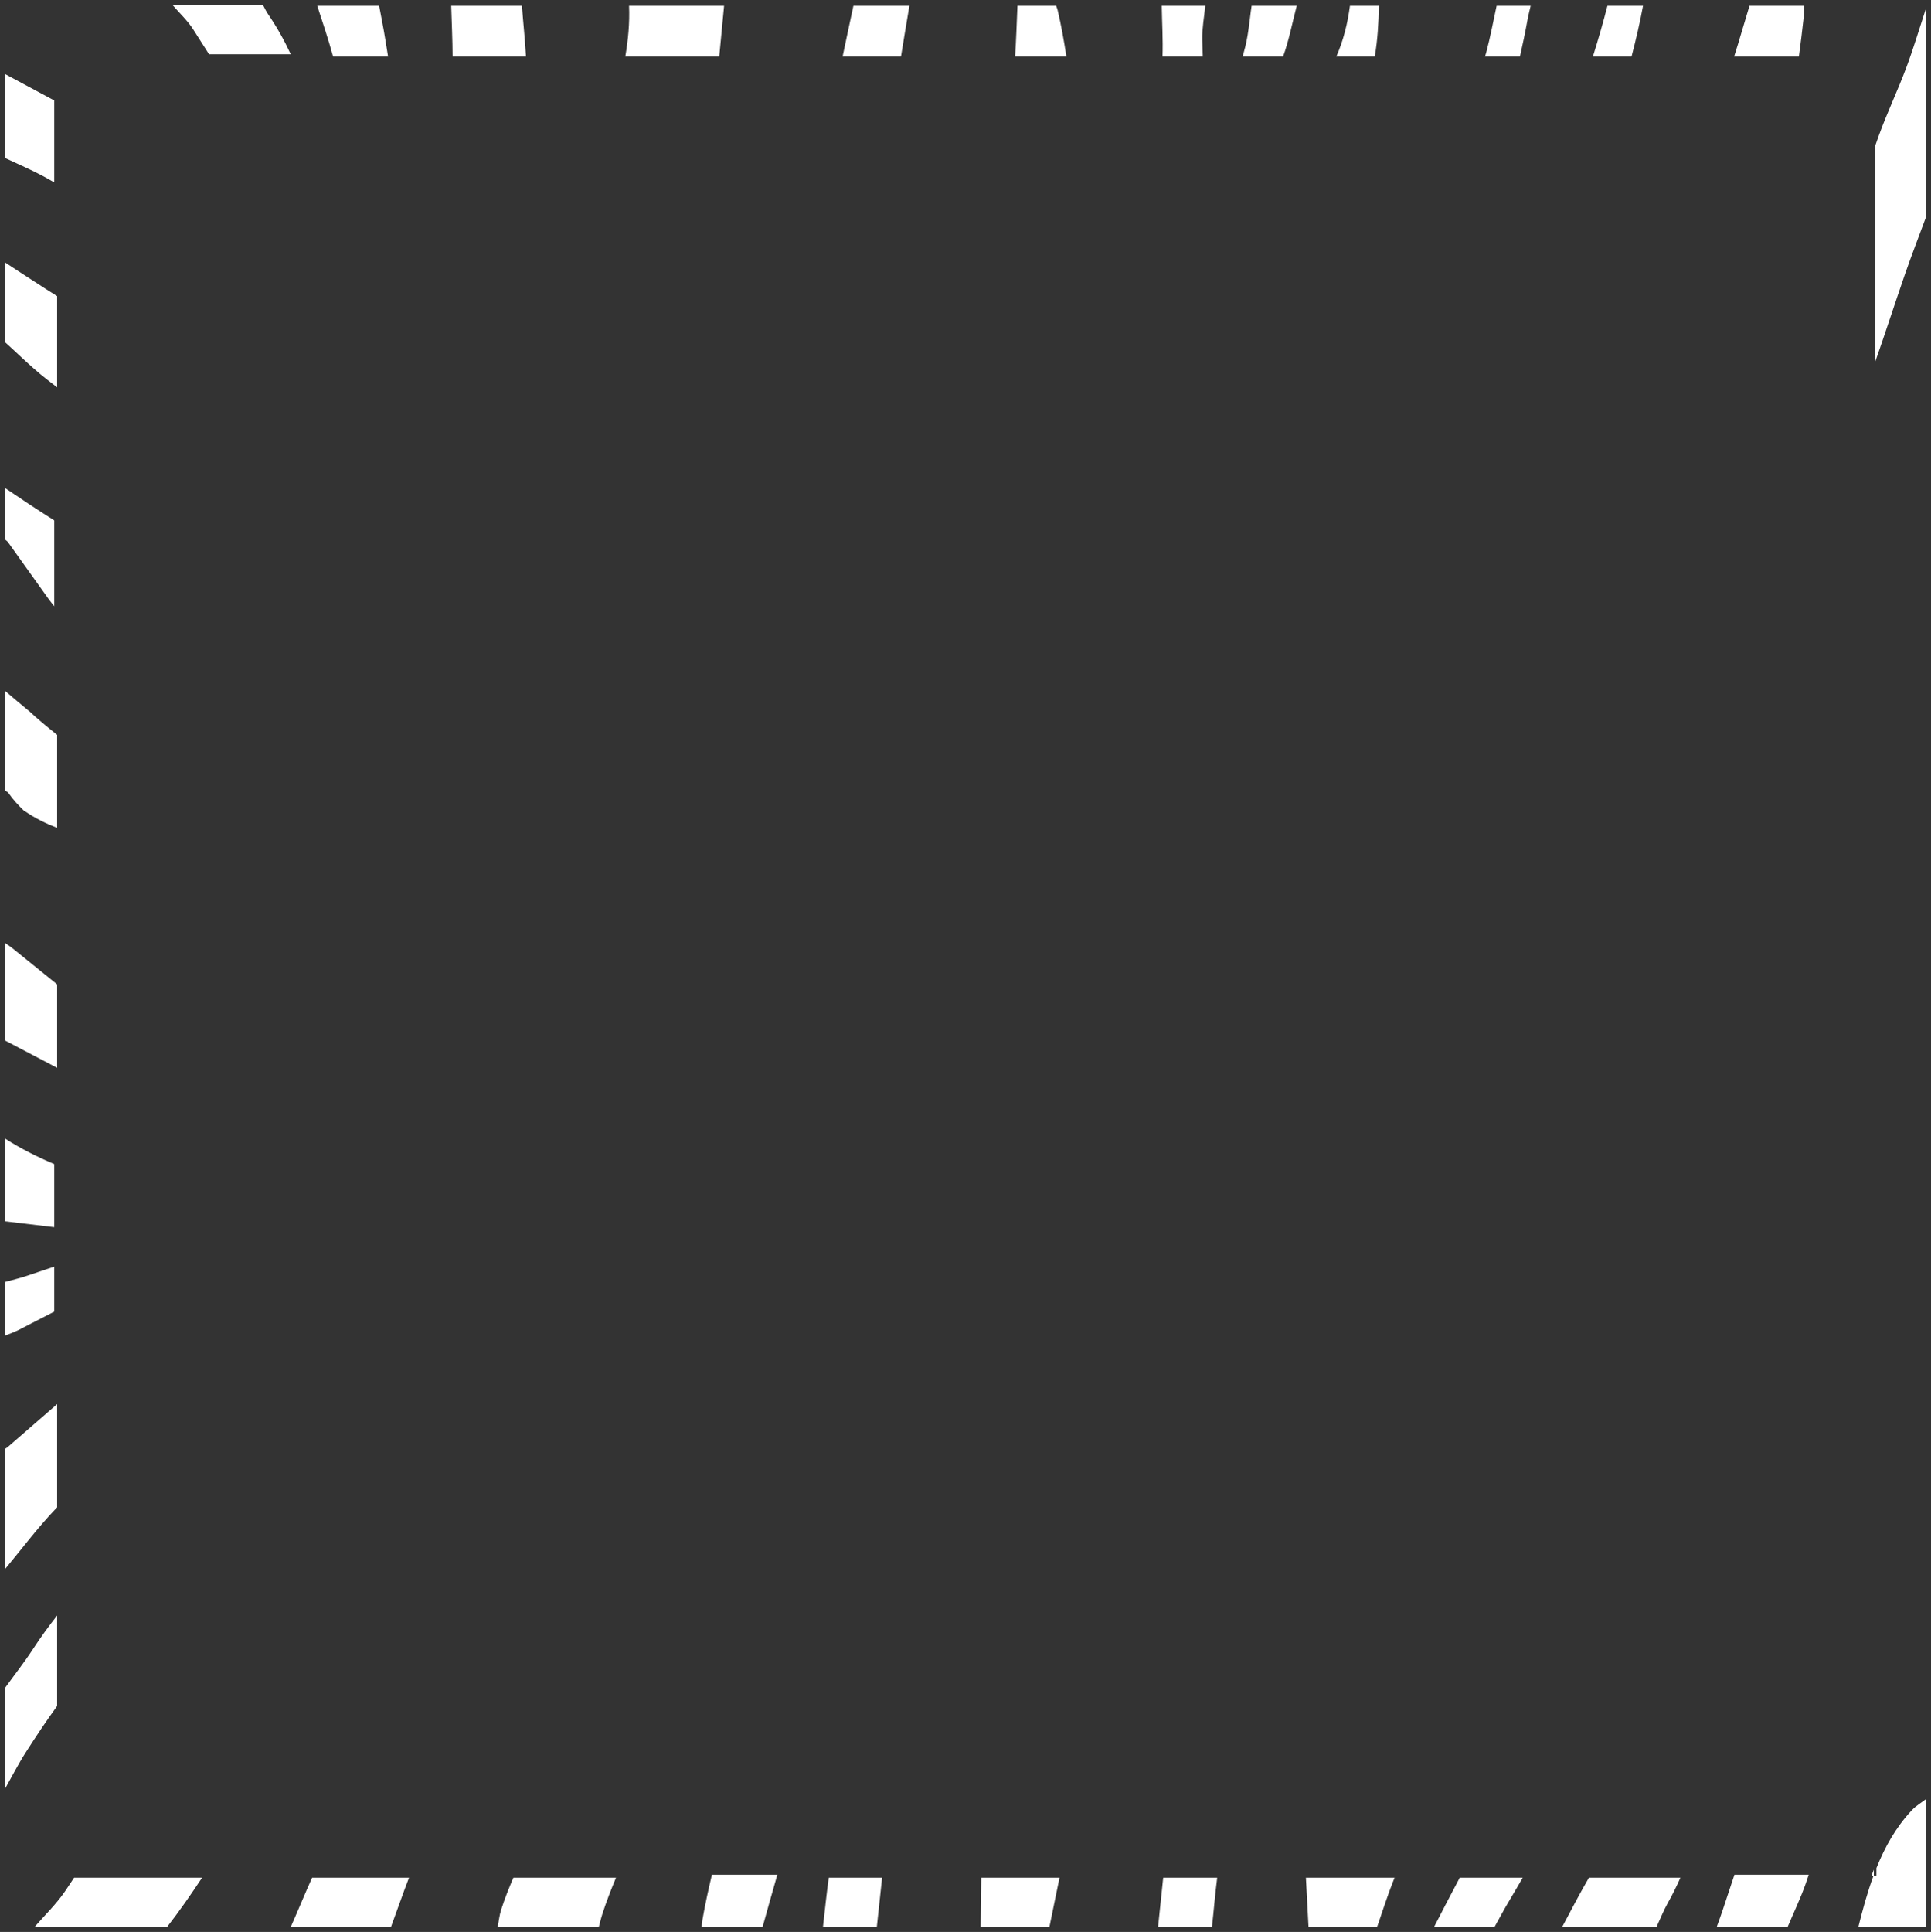 <?xml version="1.0" encoding="UTF-8" standalone="no" ?>
<!DOCTYPE svg PUBLIC "-//W3C//DTD SVG 1.1//EN" "http://www.w3.org/Graphics/SVG/1.1/DTD/svg11.dtd">
<svg xmlns="http://www.w3.org/2000/svg" xmlns:xlink="http://www.w3.org/1999/xlink" version="1.1" width="195.928" height="196.001" viewBox="0.398 0.398 195.928 196.001" xml:space="preserve">
<rect x="0.398" y="0.398" width="195.928" height="196.001" fill="#333333" stroke="none"/>
<desc>Created with Fabric.js 4.6.0</desc>
<defs>
</defs>
<g transform="matrix(1 0 0 1 98.36 98.4)" id="d7oilFHqU4rqhRJ4zbsd6"  >
<path style="stroke: none; stroke-width: 1; stroke-dasharray: none; stroke-linecap: butt; stroke-dashoffset: 0; stroke-linejoin: miter; stroke-miterlimit: 4; fill: rgb(255,255,255); fill-rule: evenodd; opacity: 1;" vector-effect="non-scaling-stroke"  transform=" translate(-97.46, -97.5)" d="M 123 190 C 122.784 191.661 122.653 193.335 122.468 195 L 122.468 195 L 117 195 C 117.175 193.333 117.345 191.666 117.522 190 L 117.522 190 Z M 89 190 C 88.817 191.666 88.643 193.334 88.463 195 L 88.463 195 L 83 195 C 83.194 193.333 83.359 191.662 83.588 190 L 83.588 190 Z M 107 190 C 106.655 191.665 106.316 193.333 105.974 195 L 105.974 195 L 99 195 C 99.023 193.334 99.04 191.666 99.058 190 L 99.058 190 Z M 78.369 189.696 C 77.854 191.458 77.371 193.231 76.873 195 L 76.873 195 L 70.692 195 C 70.72 194.741 70.734 194.479 70.779 194.224 C 71.047 192.7 71.377 191.194 71.732 189.696 L 71.732 189.696 Z M 62 190 C 61.49 191.221 61.011 192.457 60.602 193.727 C 60.557 193.867 60.516 194.007 60.478 194.149 L 60.257 195 L 50 195 C 50.111 194.422 50.164 193.827 50.342 193.269 C 50.699 192.152 51.127 191.067 51.589 190 L 51.589 190 Z M 20 190 C 18.875 191.702 17.711 193.381 16.449 195 L 16.449 195 L 3 195 C 4.034 193.809 5.191 192.699 6.077 191.407 C 6.397 190.942 6.702 190.468 7.015 190 L 7.015 190 Z M 41 190 C 40.358 191.654 39.786 193.337 39.167 195 L 39.167 195 L 29 195 C 29.734 193.339 30.421 191.655 31.165 190 L 31.165 190 Z M 141 190 C 140.928 190.184 140.851 190.367 140.778 190.552 C 140.211 192.016 139.738 193.516 139.222 195 L 139.222 195 L 132.266 195 L 132.266 195 L 132 190 Z M 154 190 C 153.555 190.759 153.122 191.525 152.665 192.281 C 152.126 193.171 151.643 194.093 151.135 195 L 151.135 195 L 145 195 C 145.851 193.327 146.734 191.665 147.608 190 L 147.608 190 Z M 170 190 C 169.615 190.864 169.197 191.717 168.726 192.551 C 168.283 193.335 167.953 194.182 167.572 195 L 167.572 195 L 158 195 C 158.691 193.708 159.364 192.407 160.077 191.127 C 160.287 190.75 160.504 190.376 160.717 190 L 160.717 190 Z M 183.019 189.695 C 182.925 189.973 182.835 190.252 182.739 190.528 C 182.206 192.056 181.501 193.511 180.874 195.001 L 180.874 195.001 L 173.679 195.001 C 173.877 194.447 174.087 193.899 174.271 193.34 C 174.67 192.124 175.075 190.91 175.481 189.695 L 175.481 189.695 Z M 194.928 182.013 L 194.928 195 L 188.052 195 C 188.493 193.223 188.975 191.465 189.597 189.776 L 189.581 189.82 L 189.374 189.82 C 189.415 189.713 189.456 189.605 189.498 189.499 L 189.626 189.18 L 189.626 189.776 L 189.886 189.776 L 189.886 189.02 C 190.737 186.895 191.851 184.899 193.473 183.157 C 193.892 182.709 194.44 182.391 194.928 182.013 L 194.928 182.013 Z M 5.295 163.399 L 5.295 172.578 C 4.184 174.107 3.139 175.681 2.123 177.266 C 1.35 178.47 0.703 179.746 -0 180.988 L -0 180.988 L -0 170.754 C 0.956 169.433 1.971 168.146 2.857 166.784 C 3.617 165.616 4.435 164.492 5.295 163.399 L 5.295 163.399 Z M 5.295 141.95 L 5.295 152.427 C 5.223 152.503 5.148 152.573 5.077 152.649 C 3.26 154.562 1.685 156.675 -0 158.7 L -0 158.7 L -0 146.484 C 0.087 146.432 0.186 146.392 0.26 146.327 C 1.939 144.868 3.617 143.409 5.295 141.95 L 5.295 141.95 Z M 5 128 L 5 132.566 C 3.785 133.194 2.57 133.821 1.353 134.443 C 0.921 134.664 0.451 134.816 -4.26325641e-14 135 L -4.26325641e-14 135 L -4.26325641e-14 129.558 C 0.708 129.363 1.428 129.198 2.125 128.968 C 3.085 128.65 4.042 128.323 5 128 L 5 128 Z M -4.26325641e-14 115 C 1.594 116.023 3.271 116.87 5 117.595 L 5 117.595 L 5 124 C 3.333 123.801 1.667 123.601 -4.26325641e-14 123.404 L -4.26325641e-14 123.404 Z M -0 95.158 C 0.253 95.336 0.517 95.501 0.757 95.694 L 0.757 95.694 L 5.295 99.363 L 5.295 107.833 C 3.528 106.911 1.766 105.977 -0 105.052 L -0 105.052 Z M -0 69.578 C 0.835 70.282 1.658 71 2.508 71.686 C 3.261 72.394 4.23 73.201 5.295 74.05 L 5.295 74.05 L 5.295 83.487 C 4.205 83.072 3.113 82.539 2.048 81.816 C 2.01 81.789 1.98 81.778 1.957 81.777 C 1.374 81.212 0.819 80.621 0.35 79.943 C 0.273 79.834 0.119 79.775 -0 79.692 L -0 79.692 Z M -4.26325641e-14 49 L 2.43 50.631 L 2.43 50.631 L 3.655 51.431 C 4.103 51.718 4.551 52.003 5 52.29 L 5 52.29 L 5 61 C 4.822 60.769 4.633 60.551 4.463 60.313 C 3.076 58.381 1.701 56.439 0.315 54.506 C 0.236 54.395 0.107 54.319 -4.26325641e-14 54.225 L -4.26325641e-14 54.225 L -4.26325641e-14 49 L -4.26325641e-14 49 Z M -0 26.114 C 1.344 26.99 2.679 27.877 4.032 28.739 C 4.452 29.007 4.874 29.273 5.295 29.539 L 5.295 29.539 L 5.295 38.793 C 4.929 38.511 4.561 38.231 4.197 37.945 C 3.354 37.285 2.559 36.566 1.773 35.838 L 0.594 34.744 L 0.594 34.744 L -0 34.202 Z M 194.907 0.373 L 194.907 21.55 C 194.202 23.456 193.466 25.353 192.799 27.273 C 191.766 30.248 190.807 33.249 189.758 36.218 L 189.758 36.218 L 189.758 14.299 C 189.888 13.938 190.013 13.576 190.143 13.215 C 190.986 10.902 192.052 8.669 192.916 6.362 C 193.654 4.393 194.249 2.371 194.907 0.373 L 194.907 0.373 Z M -4.26325641e-14 7 C 1.667 7.894 3.331 8.795 5 9.687 L 5 9.687 L 5 18 C 4.65 17.8 4.301 17.596 3.945 17.404 C 2.663 16.711 1.318 16.145 -4.26325641e-14 15.519 L -4.26325641e-14 15.519 Z M 182.54 0.085 C 182.529 0.491 182.546 0.899 182.501 1.302 C 182.357 2.615 182.196 3.925 182.02 5.233 L 182.02 5.233 L 175.449 5.233 C 175.999 3.529 176.479 1.797 177.007 0.085 L 177.007 0.085 Z M 166.205 0.085 C 165.887 1.82 165.482 3.531 165.039 5.233 L 165.039 5.233 L 161.12 5.233 C 161.653 3.53 162.152 1.815 162.595 0.085 L 162.595 0.085 Z M 91.77 0.085 C 91.484 1.801 91.186 3.515 90.916 5.233 L 90.916 5.233 L 84.994 5.233 C 85.348 3.515 85.723 1.801 86.089 0.085 L 86.089 0.085 Z M 72.967 0.085 C 72.799 1.801 72.638 3.517 72.475 5.233 L 72.475 5.233 L 62.946 5.233 C 63.228 3.546 63.401 1.839 63.325 0.085 L 63.325 0.085 Z M 52.456 0.085 C 52.582 1.801 52.774 3.516 52.867 5.233 L 52.867 5.233 L 45.423 5.233 C 45.416 3.517 45.331 1.801 45.28 0.085 L 45.28 0.085 Z M 139.412 0.085 C 139.369 1.813 139.28 3.538 138.985 5.233 L 138.985 5.233 L 135.088 5.233 C 135.805 3.601 136.235 1.863 136.469 0.085 L 136.469 0.085 Z M 37.967 0.085 C 38.179 1.227 38.414 2.366 38.596 3.513 C 38.686 4.087 38.781 4.659 38.874 5.233 L 38.874 5.233 L 33.295 5.233 C 32.821 3.501 32.247 1.794 31.689 0.085 L 31.689 0.085 Z M 131.071 0.085 C 130.616 1.803 130.287 3.57 129.686 5.233 L 129.686 5.233 L 125.579 5.233 C 125.67 4.889 125.773 4.55 125.857 4.204 C 126.044 3.436 126.158 2.649 126.259 1.86 L 126.409 0.675 L 126.409 0.675 L 126.492 0.085 Z M 154.804 0.084 C 154.693 0.578 154.561 1.069 154.472 1.566 C 154.251 2.796 153.992 4.016 153.717 5.233 L 153.717 5.233 L 150.172 5.233 C 150.211 5.096 150.258 4.962 150.295 4.825 C 150.716 3.262 151.003 1.665 151.351 0.084 L 151.351 0.084 Z M 106.656 0.084 C 106.708 0.229 106.773 0.369 106.808 0.517 C 107.176 2.081 107.456 3.654 107.7 5.233 L 107.7 5.233 L 102.492 5.233 C 102.612 3.52 102.653 1.801 102.732 0.084 L 102.732 0.084 Z M 121.789 0.084 C 121.68 1.222 121.46 2.36 121.482 3.496 C 121.494 4.074 121.519 4.654 121.537 5.233 L 121.537 5.233 L 117.45 5.233 C 117.51 3.521 117.401 1.8 117.374 0.084 L 117.374 0.084 Z M 26.18 0 C 26.346 0.304 26.487 0.622 26.682 0.908 C 27.58 2.22 28.345 3.585 29 5 L 29 5 L 20.71 5 C 20.171 4.155 19.636 3.308 19.093 2.465 C 18.518 1.572 17.704 0.818 17 0 L 17 0 Z" stroke-linecap="round" />
</g>
</svg>